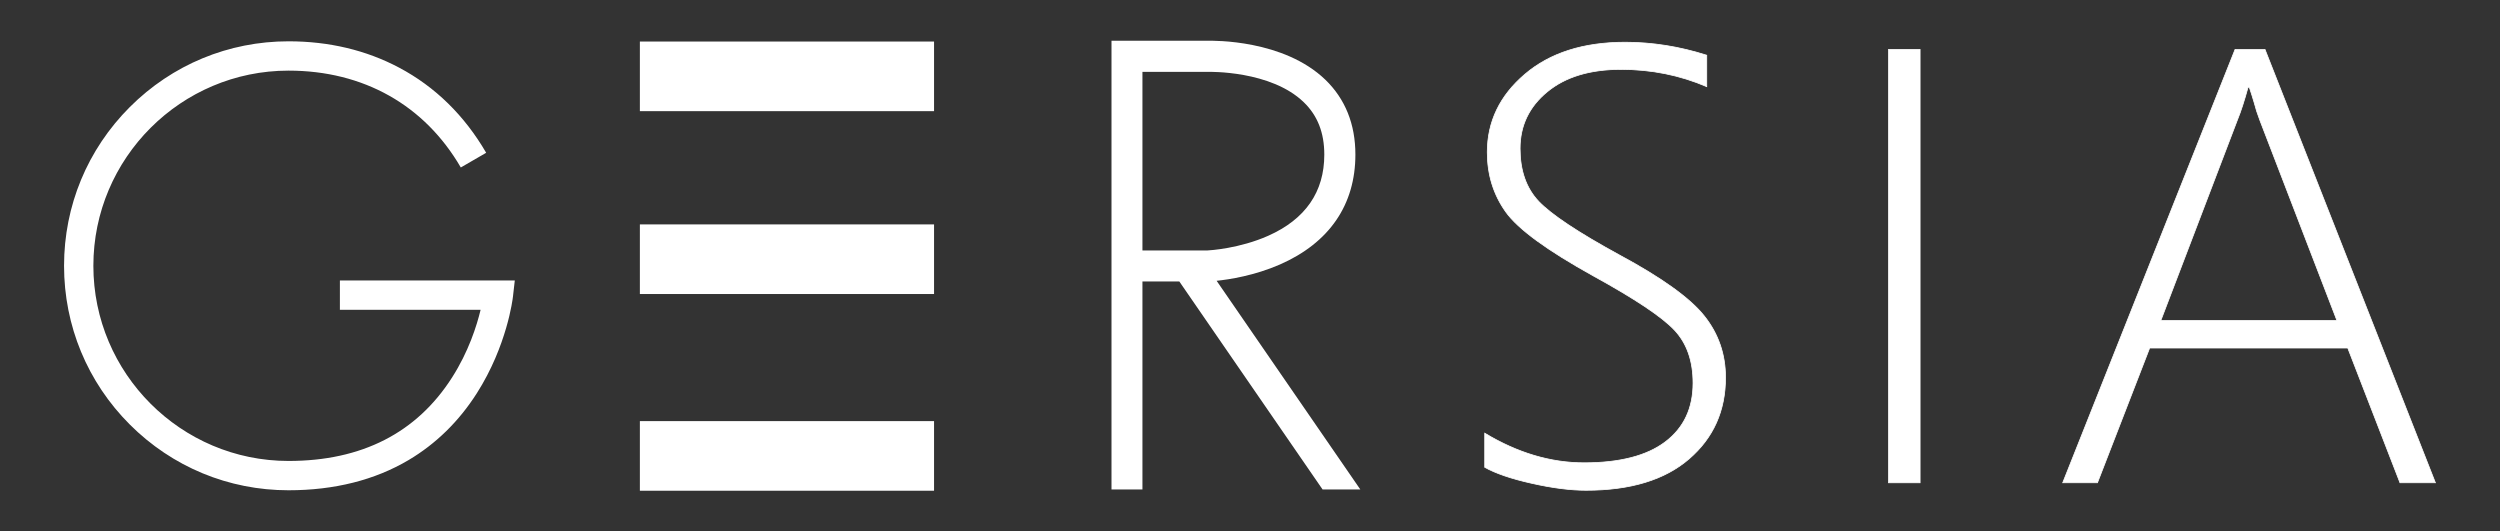<?xml version="1.0" encoding="UTF-8"?> <svg xmlns="http://www.w3.org/2000/svg" xmlns:xlink="http://www.w3.org/1999/xlink" version="1.1" id="Ebene_1" x="0px" y="0px" width="3231.9px" height="687.1px" viewBox="0 0 3231.9 687.1" style="enable-background:new 0 0 3231.9 687.1;" xml:space="preserve"><rect x="0" y="0" width="3231.9" height="687.1" fill="#333333" stroke="none"/> <style type="text/css"> .st0{fill:#FFFFFF;stroke:#FFFFFF;stroke-miterlimit:10;} .st1{fill:#FFFFFF;} </style> <path class="st0" d="M3102.6,624.1l-67.5-174.2H2779l-67.5,174.2h-44.9l222.8-560.2h38.7l220.3,560.2H3102.6z M2921.4,155.3 c-3-7.8-5.5-15.5-7.4-23c-1.9-6.5-4-13-6.2-19.5h-1.6c-4.7,17.2-9.2,31.1-13.6,41.8l-99.2,259.8h227.7L2921.4,155.3z"></path> <path class="st0" d="M2441.4,624.1V63.9h40.8v560.2L2441.4,624.1L2441.4,624.1z"></path> <path class="st0" d="M1919.4,604.1V560c42.3,25.5,85.1,38.3,128.5,38.3c46.1,0,81.1-9,105-27.1s35.8-43.4,35.8-76 c0-28.6-8-51.5-24.1-68.6s-50.9-40.3-104.4-69.7c-59.8-33.1-97.7-60.7-113.6-83s-23.9-48-23.9-77.1c0-39.6,16.2-73.2,48.6-100.8 s75.6-41.4,129.7-41.4c35.1,0,70.3,5.6,105.4,16.8V112c-34.6-14.8-71.5-22.3-110.8-22.3c-40.1,0-71.9,9.6-95.3,28.9 c-23.5,19.3-35.2,43.8-35.2,73.4c0,28.6,8,51.4,24.1,68.4c16.1,16.9,50.7,40,104,69.1c55.2,29.7,91.9,56.1,110.1,79.1 c18.3,23,27.4,49.5,27.4,79.5c0,43-15.7,78-47.1,105.1c-31.4,27.1-75.8,40.6-133.2,40.6c-20.3,0-43.7-3-70.2-9 C1953.6,618.9,1933.4,611.9,1919.4,604.1z"></path> <path class="st1" d="M1476.9,632.8V363.9h47.7l185.2,268.9h48.8L1572.8,363c16.4-1.7,49-6.7,81.9-21.1c63.8-28,97.5-77.1,97.5-142.1 c0-39.3-13.1-71.8-38.8-96.7c-53.9-52-144.7-50.6-152.4-50.4h-124.1v580.1H1476.9z M1476.9,92.9h84.2h0.7c0.8,0,81-2.1,123.7,39.3 c17.8,17.2,26.5,39.4,26.5,67.7c0,48.2-24.4,83.5-72.5,104.9c-37.1,16.5-75.2,18.8-78.8,19h-83.8L1476.9,92.9L1476.9,92.9z"></path> <rect x="827.2" y="544.4" class="st1" width="380.3" height="90"></rect> <rect x="827.2" y="290.1" class="st1" width="380.3" height="90"></rect> <rect x="827.2" y="53.7" class="st1" width="380.3" height="90"></rect> <path class="st1" d="M373,633.8c-77.5,0-150.4-30.2-205.2-85s-85-127.7-85-205.2s30.2-150.4,85-205.2s127.7-85,205.2-85 c52.2,0,100.3,11.4,142.9,34c46.6,24.7,84.5,61.8,112.6,110.1l-32.8,19C548.8,135.8,469.8,91.3,373,91.3 c-139.1,0-252.3,113.2-252.3,252.3S233.9,595.9,373,595.9c94.6,0,165.7-36.3,211.4-107.9c21.3-33.3,31.9-66.7,36.9-87.5H439.4v-37.9 h226.1l-2.4,21.1c-0.3,2.6-7.6,63.4-46.7,124.7c-23.2,36.4-52.9,65.4-88.1,86.3C484.6,620.6,432.3,633.8,373,633.8z"></path> </svg> 
